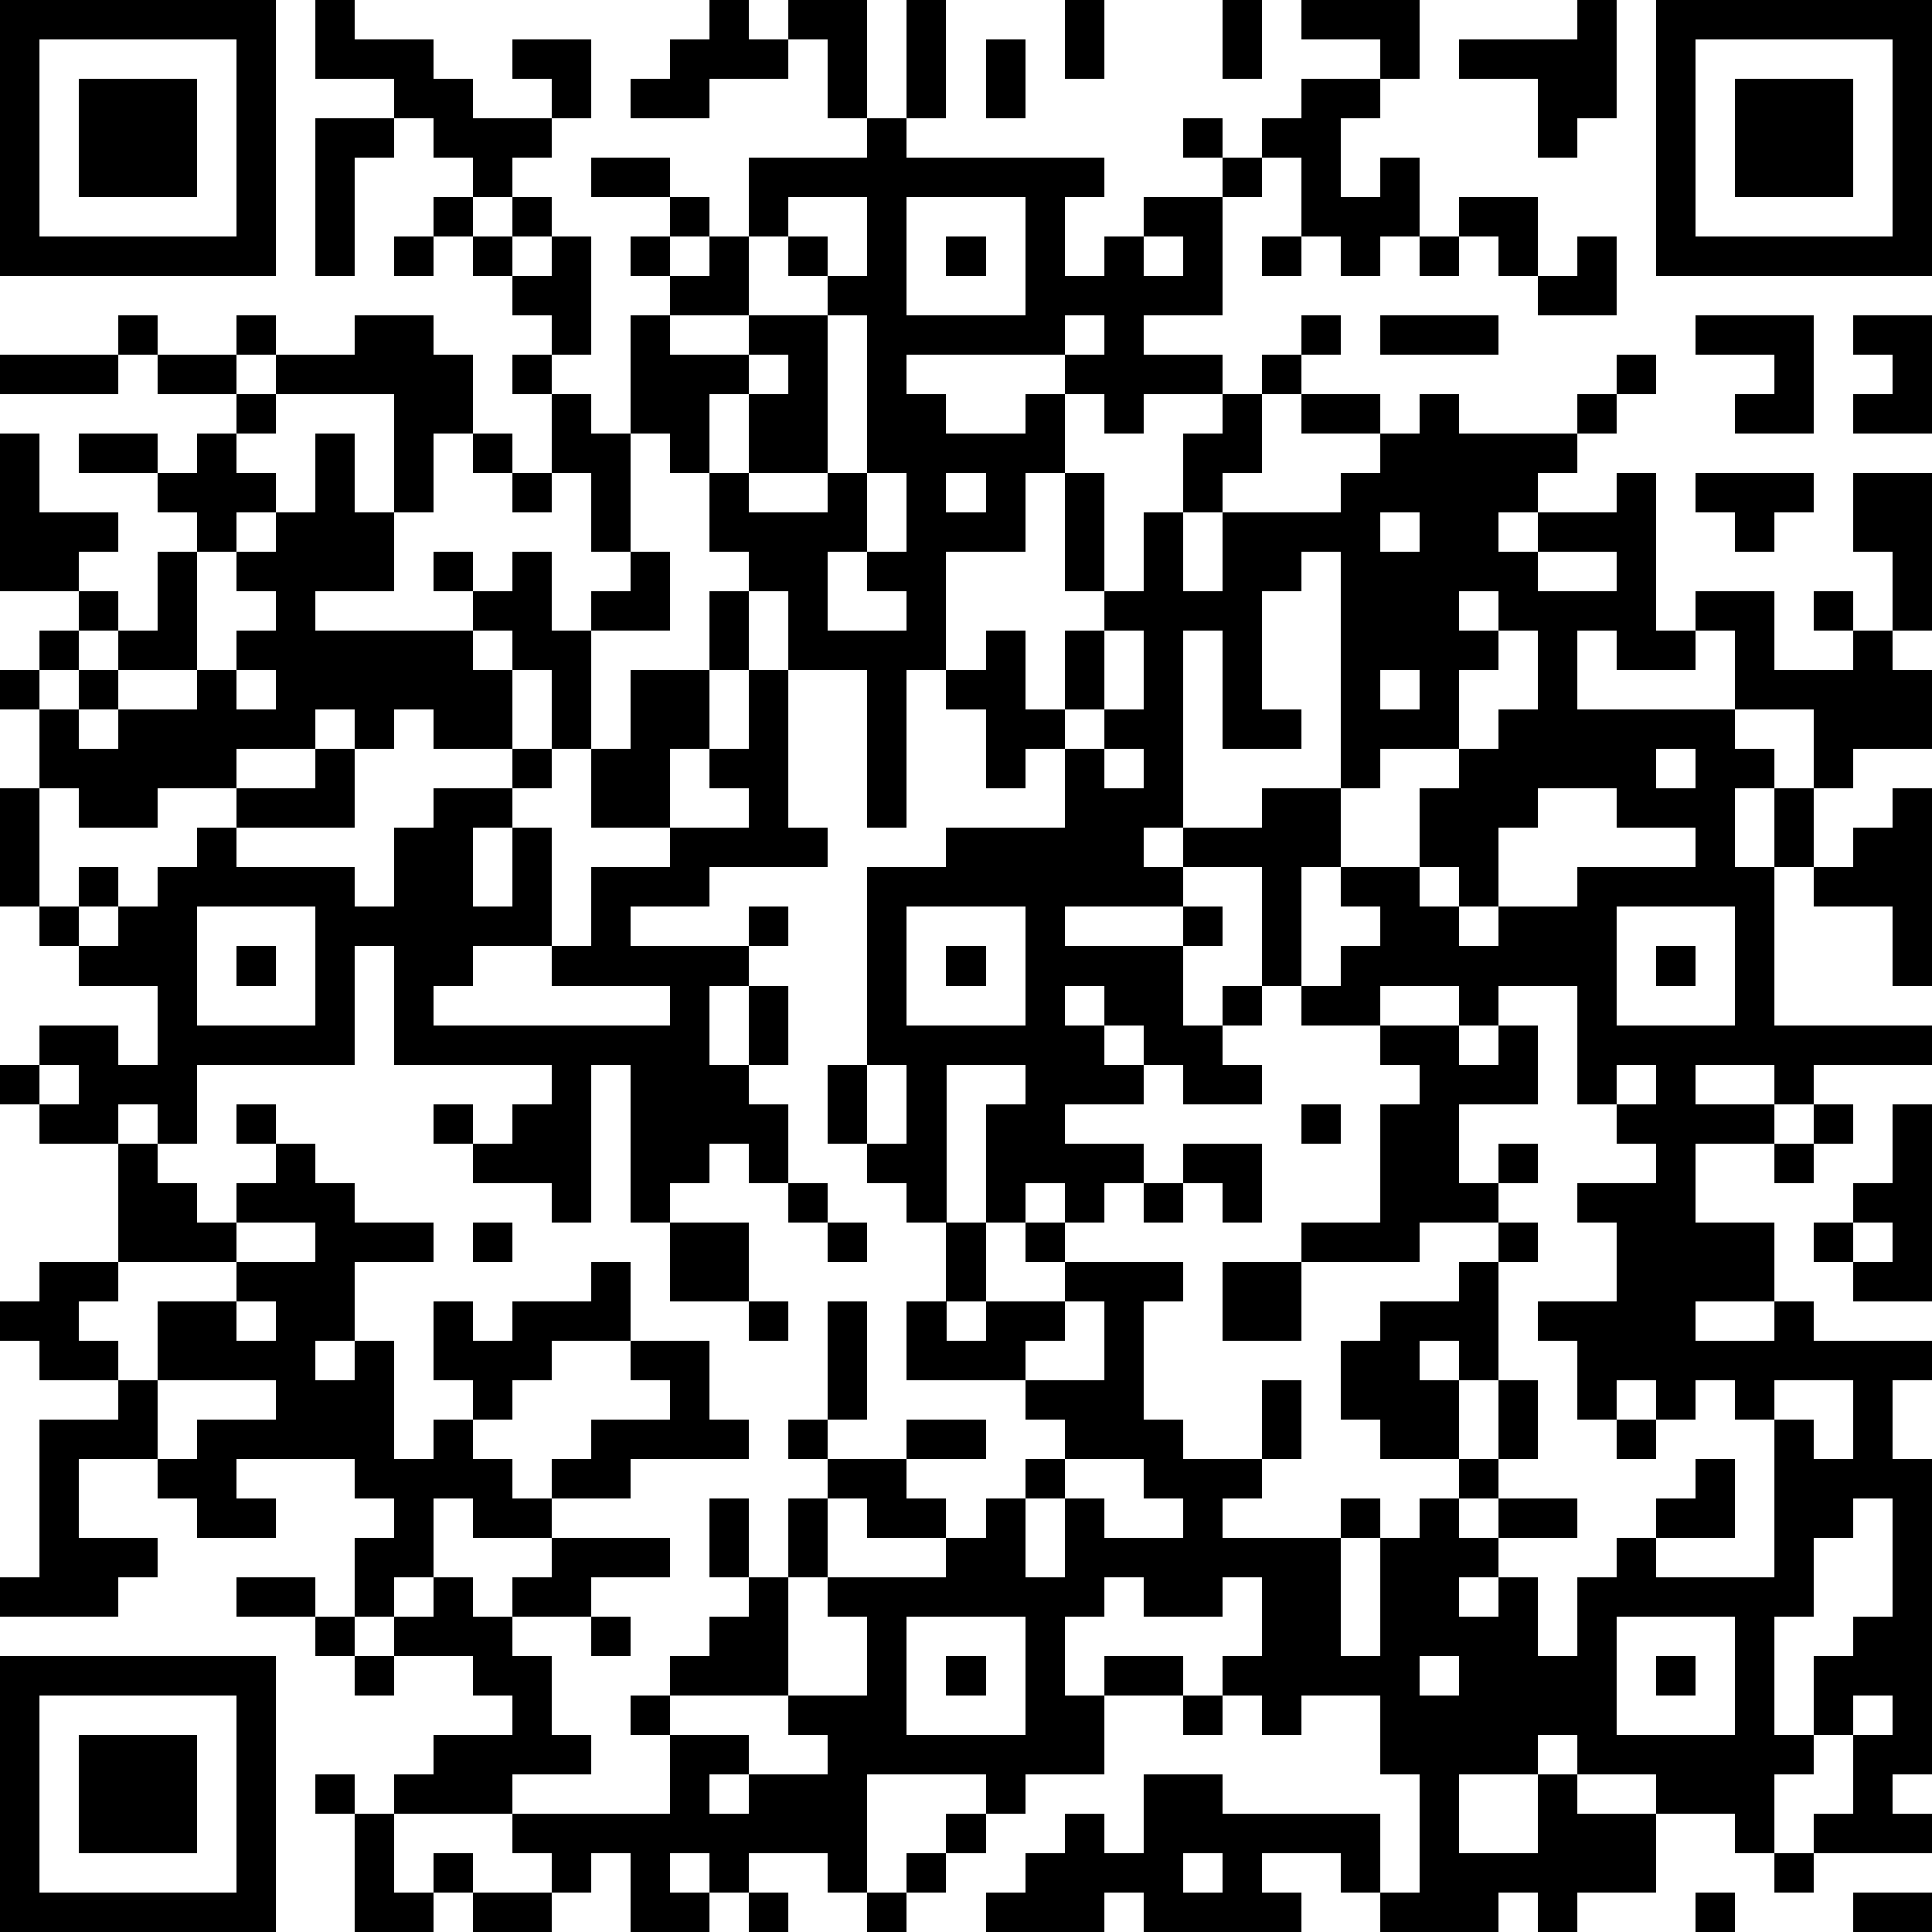<?xml version="1.0" standalone="yes"?><svg version="1.1" xmlns="http://www.w3.org/2000/svg" xmlns:xlink="http://www.w3.org/1999/xlink" xmlns:ev="http://www.w3.org/2001/xml-events" width="196" height="196" shape-rendering="crispEdges"><path d="M0 0h7v7h-7zM8 0h1v1h2v1h1v1h2v-1h-1v-1h2v2h-1v1h-1v1h-1v-1h-1v-1h-1v-1h-2zM18 0h1v1h1v-1h2v3h-1v-2h-1v1h-2v1h-2v-1h1v-1h1zM23 0h1v3h-1zM27 0h1v2h-1zM31 0h1v2h-1zM33 0h3v2h-1v-1h-2zM40 0h1v3h-1v1h-1v-2h-2v-1h3zM42 0h7v7h-7zM1 1v5h5v-5zM25 1h1v2h-1zM43 1v5h5v-5zM2 2h3v3h-3zM33 2h2v1h-1v2h1v-1h1v2h-1v1h-1v-1h-1v-2h-1v-1h1zM44 2h3v3h-3zM8 3h2v1h-1v3h-1zM22 3h1v1h5v1h-1v2h1v-1h1v-1h2v-1h-1v-1h1v1h1v1h-1v3h-2v1h2v1h-2v1h-1v-1h-1v-1h-4v1h1v1h2v-1h1v2h-1v2h-2v3h-1v4h-1v-4h-2v-2h-1v-1h-1v-2h-1v-1h-1v-3h1v-1h-1v-1h1v-1h-2v-1h2v1h1v1h-1v1h1v-1h1v-2h3zM11 5h1v1h-1zM13 5h1v1h-1zM20 5v1h-1v2h-2v1h2v-1h2v-1h-1v-1h1v1h1v-2zM23 5v3h3v-3zM37 5h2v2h-1v-1h-1zM10 6h1v1h-1zM12 6h1v1h-1zM14 6h1v3h-1v-1h-1v-1h1zM24 6h1v1h-1zM29 6v1h1v-1zM32 6h1v1h-1zM36 6h1v1h-1zM40 6h1v2h-2v-1h1zM3 8h1v1h-1zM6 8h1v1h-1zM9 8h2v1h1v2h-1v2h-1v-3h-3v-1h2zM21 8v4h-2v-2h-1v2h1v1h2v-1h1v-4zM27 8v1h1v-1zM33 8h1v1h-1zM35 8h3v1h-3zM43 8h3v3h-2v-1h1v-1h-2zM47 8h2v3h-2v-1h1v-1h-1zM0 9h3v1h-3zM4 9h2v1h-2zM13 9h1v1h-1zM19 9v1h1v-1zM32 9h1v1h-1zM41 9h1v1h-1zM6 10h1v1h-1zM14 10h1v1h1v3h-1v-2h-1zM31 10h1v2h-1v1h-1v-2h1zM33 10h2v1h-2zM36 10h1v1h3v-1h1v1h-1v1h-1v1h-1v1h1v-1h2v-1h1v4h1v-1h2v2h2v-1h-1v-1h1v1h1v-2h-1v-2h2v4h-1v1h1v2h-2v1h-1v-2h-2v-2h-1v1h-2v-1h-1v2h4v1h1v1h-1v2h1v-2h1v2h-1v4h4v1h-3v1h-1v-1h-2v1h2v1h-2v2h2v2h-2v1h2v-1h1v1h3v1h-1v2h1v8h-1v1h1v1h-3v-1h1v-2h-1v-2h1v-1h1v-3h-1v1h-1v2h-1v3h1v1h-1v2h-1v-1h-2v-1h-2v-1h-1v1h-2v2h2v-2h1v1h2v2h-2v1h-1v-1h-1v1h-3v-1h-1v-1h-2v1h1v1h-4v-1h-1v1h-3v-1h1v-1h1v-1h1v1h1v-2h2v1h4v2h1v-3h-1v-2h-2v1h-1v-1h-1v-1h1v-2h-1v1h-2v-1h-1v1h-1v2h1v-1h2v1h-2v2h-2v1h-1v-1h-3v3h-1v-1h-2v1h-1v-1h-1v1h1v1h-2v-2h-1v1h-1v-1h-1v-1h-3v-1h1v-1h2v-1h-1v-1h-2v-1h-1v-2h1v-1h-1v-1h-3v1h1v1h-2v-1h-1v-1h-2v2h2v1h-1v1h-3v-1h1v-4h2v-1h-2v-1h-1v-1h1v-1h2v-3h-2v-1h-1v-1h1v-1h2v1h1v-2h-2v-1h-1v-1h-1v-3h1v-2h-1v-1h1v-1h1v-1h-2v-4h1v2h2v1h-1v1h1v1h-1v1h-1v1h1v-1h1v-1h1v-2h1v-1h-1v-1h-2v-1h2v1h1v-1h1v1h1v1h-1v1h-1v3h-2v1h-1v1h1v-1h2v-1h1v-1h1v-1h-1v-1h1v-1h1v-2h1v2h1v2h-2v1h4v-1h-1v-1h1v1h1v-1h1v2h1v-1h1v-1h1v2h-2v3h-1v-2h-1v-1h-1v1h1v2h-2v-1h-1v1h-1v-1h-1v1h-2v1h-2v1h-2v-1h-1v3h1v-1h1v1h-1v1h1v-1h1v-1h1v-1h1v-1h2v-1h1v2h-3v1h3v1h1v-2h1v-1h2v-1h1v1h-1v1h-1v2h1v-2h1v3h-2v1h-1v1h6v-1h-3v-1h1v-2h2v-1h-2v-2h1v-2h2v-2h1v2h-1v2h-1v2h2v-1h-1v-1h1v-2h1v4h1v1h-3v1h-2v1h3v-1h1v1h-1v1h-1v2h1v-2h1v2h-1v1h1v2h-1v-1h-1v1h-1v1h-1v-4h-1v4h-1v-1h-2v-1h-1v-1h1v1h1v-1h1v-1h-4v-3h-1v3h-4v2h-1v-1h-1v1h1v1h1v1h1v-1h1v-1h-1v-1h1v1h1v1h1v1h2v1h-2v2h-1v1h1v-1h1v3h1v-1h1v-1h-1v-2h1v1h1v-1h2v-1h1v2h-2v1h-1v1h-1v1h1v1h1v-1h1v-1h2v-1h-1v-1h2v2h1v1h-3v1h-2v1h-2v-1h-1v2h-1v1h1v-1h1v1h1v-1h1v-1h3v1h-2v1h-2v1h1v2h1v1h-2v1h4v-2h-1v-1h1v-1h1v-1h1v-1h-1v-2h1v2h1v-2h1v-1h-1v-1h1v-3h1v3h-1v1h2v-1h2v1h-2v1h1v1h-2v-1h-1v2h-1v3h-3v1h2v1h-1v1h1v-1h2v-1h-1v-1h2v-2h-1v-1h3v-1h1v-1h1v-1h1v-1h-1v-1h-3v-2h1v-2h-1v-1h-1v-1h-1v-2h1v-5h2v-1h3v-2h-1v1h-1v-2h-1v-1h1v-1h1v2h1v-2h1v-1h-1v-3h1v3h1v-2h1v2h1v-2h3v-1h1v-1h1zM12 11h1v1h-1zM13 12h1v1h-1zM22 12v2h-1v2h2v-1h-1v-1h1v-2zM24 12v1h1v-1zM43 12h3v1h-1v1h-1v-1h-1zM35 13v1h1v-1zM33 14v1h-1v3h1v1h-2v-3h-1v5h-1v1h1v-1h2v-1h2v-6zM39 14v1h2v-1zM37 15v1h1v-1zM28 16v2h-1v1h1v-1h1v-2zM38 16v1h-1v2h-2v1h-1v2h-1v3h-1v-3h-2v1h-3v1h3v-1h1v1h-1v2h1v-1h1v1h-1v1h1v1h-2v-1h-1v-1h-1v-1h-1v1h1v1h1v1h-2v1h2v1h-1v1h-1v-1h-1v1h-1v-3h1v-1h-2v4h1v2h-1v1h1v-1h2v-1h-1v-1h1v1h3v1h-1v3h1v1h2v-2h1v2h-1v1h-1v1h3v-1h1v1h-1v3h1v-3h1v-1h1v-1h-2v-1h-1v-2h1v-1h2v-1h1v-1h-2v1h-3v-1h2v-3h1v-1h-1v-1h-2v-1h1v-1h1v-1h-1v-1h2v-2h1v-1h1v-1h1v-2zM6 17v1h1v-1zM35 17v1h1v-1zM28 19v1h1v-1zM42 19v1h1v-1zM39 20v1h-1v2h-1v-1h-1v1h1v1h1v-1h2v-1h3v-1h-2v-1zM48 20h1v5h-1v-2h-2v-1h1v-1h1zM5 23v3h3v-3zM23 23v3h3v-3zM41 23v3h3v-3zM6 24h1v1h-1zM24 24h1v1h-1zM42 24h1v1h-1zM35 25v1h2v-1zM38 25v1h-1v1h1v-1h1v2h-2v2h1v-1h1v1h-1v1h1v1h-1v3h-1v-1h-1v1h1v2h1v-2h1v2h-1v1h-1v1h1v-1h2v1h-2v1h-1v1h1v-1h1v2h1v-2h1v-1h1v-1h1v-1h1v2h-2v1h3v-4h-1v-1h-1v1h-1v-1h-1v1h-1v-2h-1v-1h2v-2h-1v-1h2v-1h-1v-1h-1v-3zM1 27v1h1v-1zM22 27v2h1v-2zM41 27v1h1v-1zM33 28h1v1h-1zM46 28h1v1h-1zM48 28h1v5h-2v-1h-1v-1h1v-1h1zM30 29h2v2h-1v-1h-1zM45 29h1v1h-1zM20 30h1v1h-1zM29 30h1v1h-1zM6 31v1h-3v1h-1v1h1v1h1v-2h2v-1h2v-1zM12 31h1v1h-1zM17 31h2v2h-2zM21 31h1v1h-1zM47 31v1h1v-1zM31 32h2v2h-2zM6 33v1h1v-1zM19 33h1v1h-1zM27 33v1h-1v1h2v-2zM4 35v2h1v-1h2v-1zM45 35v1h1v1h1v-2zM41 36h1v1h-1zM27 37v1h-1v2h1v-2h1v1h2v-1h-1v-1zM6 40h2v1h-2zM8 41h1v1h-1zM15 41h1v1h-1zM23 41v3h3v-3zM41 41v3h3v-3zM0 42h7v7h-7zM9 42h1v1h-1zM24 42h1v1h-1zM36 42v1h1v-1zM42 42h1v1h-1zM1 43v5h5v-5zM30 43h1v1h-1zM47 43v1h1v-1zM2 44h3v3h-3zM8 45h1v1h-1zM9 46h1v2h1v-1h1v1h-1v1h-2zM24 46h1v1h-1zM23 47h1v1h-1zM30 47v1h1v-1zM45 47h1v1h-1zM12 48h2v1h-2zM19 48h1v1h-1zM22 48h1v1h-1zM43 48h1v1h-1zM47 48h2v1h-2z" style="fill:#000" transform="translate(0,0) scale(4)"/></svg>